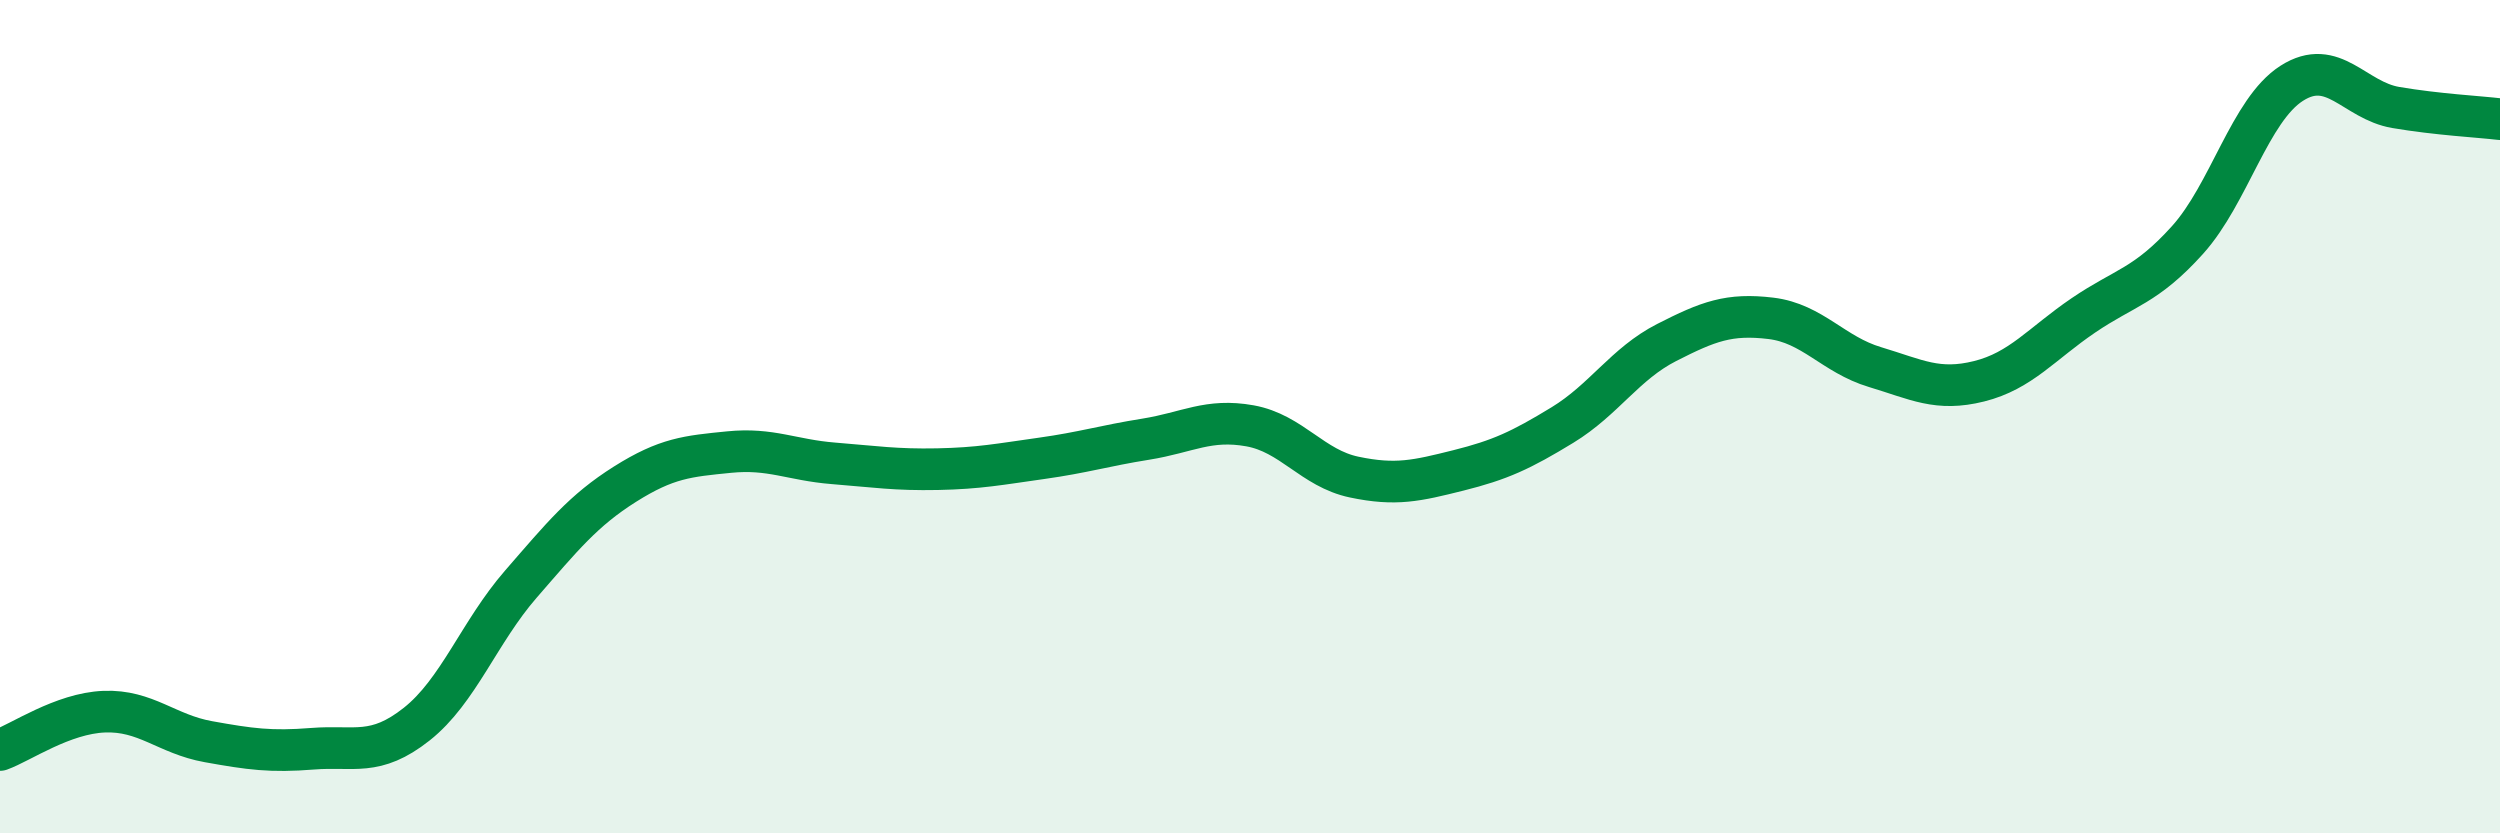 
    <svg width="60" height="20" viewBox="0 0 60 20" xmlns="http://www.w3.org/2000/svg">
      <path
        d="M 0,18 C 0.5,17.82 1.5,17.12 2.5,17.08 C 3.5,17.04 4,17.62 5,17.8 C 6,17.98 6.5,18.05 7.5,17.97 C 8.5,17.89 9,18.17 10,17.38 C 11,16.59 11.5,15.17 12.5,14.02 C 13.5,12.87 14,12.25 15,11.62 C 16,10.99 16.5,10.95 17.5,10.85 C 18.5,10.75 19,11.04 20,11.12 C 21,11.2 21.5,11.28 22.5,11.26 C 23.5,11.24 24,11.14 25,11 C 26,10.86 26.5,10.7 27.5,10.54 C 28.5,10.38 29,10.04 30,10.22 C 31,10.4 31.5,11.24 32.5,11.45 C 33.5,11.66 34,11.54 35,11.29 C 36,11.04 36.5,10.81 37.5,10.2 C 38.5,9.59 39,8.73 40,8.22 C 41,7.71 41.5,7.52 42.5,7.64 C 43.5,7.76 44,8.51 45,8.81 C 46,9.11 46.5,9.4 47.5,9.15 C 48.5,8.9 49,8.25 50,7.57 C 51,6.89 51.5,6.87 52.5,5.76 C 53.5,4.65 54,2.64 55,2 C 56,1.36 56.5,2.41 57.5,2.58 C 58.5,2.75 59.5,2.8 60,2.86L60 20L0 20Z"
        fill="#008740"
        opacity="0.1"
        stroke-linecap="round"
        stroke-linejoin="round"
      />
      <path
        d="M 0,18 C 0.5,17.82 1.5,17.12 2.5,17.08 C 3.5,17.04 4,17.62 5,17.8 C 6,17.98 6.5,18.05 7.5,17.97 C 8.5,17.89 9,18.17 10,17.38 C 11,16.59 11.5,15.17 12.5,14.02 C 13.5,12.87 14,12.25 15,11.62 C 16,10.99 16.5,10.95 17.5,10.85 C 18.5,10.75 19,11.04 20,11.12 C 21,11.2 21.5,11.28 22.5,11.26 C 23.5,11.24 24,11.14 25,11 C 26,10.86 26.5,10.7 27.5,10.54 C 28.5,10.38 29,10.04 30,10.22 C 31,10.4 31.5,11.24 32.5,11.45 C 33.5,11.66 34,11.54 35,11.29 C 36,11.04 36.5,10.81 37.5,10.2 C 38.5,9.59 39,8.73 40,8.22 C 41,7.71 41.5,7.52 42.5,7.64 C 43.5,7.76 44,8.51 45,8.81 C 46,9.11 46.5,9.4 47.5,9.15 C 48.5,8.9 49,8.25 50,7.57 C 51,6.89 51.5,6.87 52.5,5.76 C 53.5,4.65 54,2.64 55,2 C 56,1.36 56.5,2.41 57.5,2.58 C 58.5,2.75 59.5,2.8 60,2.86"
        stroke="#008740"
        stroke-width="1"
        fill="none"
        stroke-linecap="round"
        stroke-linejoin="round"
      />
    </svg>
  